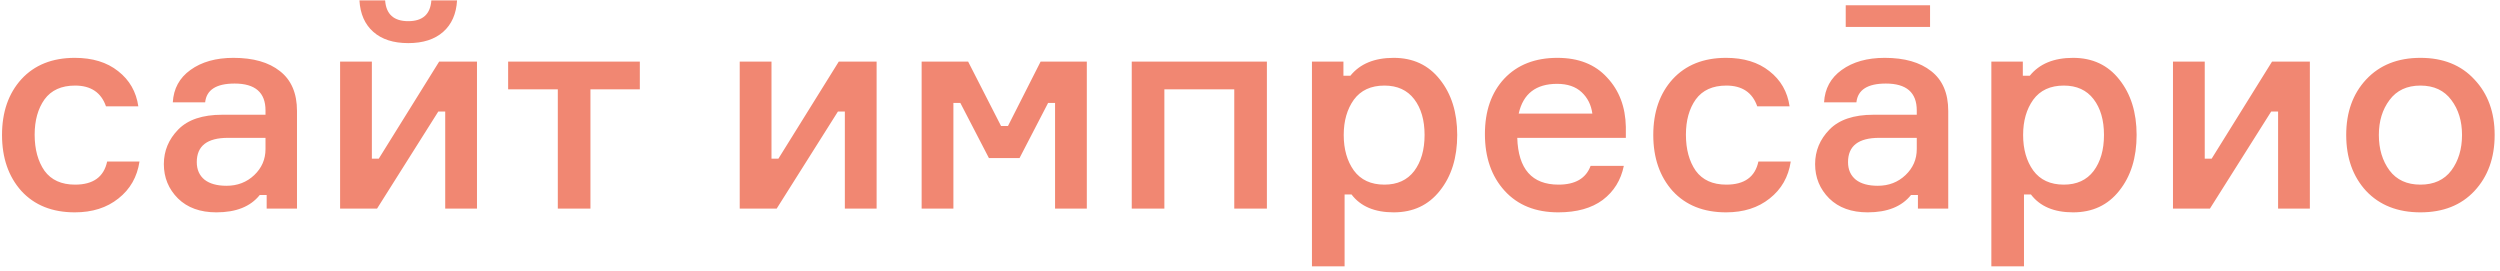 <?xml version="1.0" encoding="UTF-8"?> <svg xmlns="http://www.w3.org/2000/svg" width="231" height="25" viewBox="0 0 231 25" fill="none"> <path d="M9.9 14.925H12.889C12.675 16.348 12.026 17.487 10.941 18.34C9.874 19.194 8.53 19.621 6.912 19.621C4.83 19.621 3.185 18.963 1.975 17.647C0.783 16.312 0.187 14.587 0.187 12.47C0.187 10.353 0.783 8.636 1.975 7.32C3.185 6.003 4.83 5.345 6.912 5.345C8.548 5.345 9.882 5.754 10.914 6.573C11.964 7.391 12.586 8.476 12.782 9.828H9.794C9.349 8.547 8.397 7.907 6.938 7.907C5.675 7.907 4.732 8.334 4.11 9.188C3.505 10.042 3.202 11.127 3.202 12.443C3.202 13.795 3.505 14.907 4.11 15.779C4.732 16.633 5.675 17.06 6.938 17.06C8.611 17.06 9.598 16.348 9.9 14.925ZM24.64 19.274V18.02H23.999C23.145 19.088 21.811 19.621 19.997 19.621C18.502 19.621 17.319 19.194 16.448 18.34C15.576 17.469 15.14 16.41 15.14 15.165C15.14 13.938 15.585 12.87 16.474 11.963C17.364 11.056 18.716 10.602 20.53 10.602H24.533V10.202C24.533 8.547 23.581 7.72 21.678 7.72C19.988 7.72 19.08 8.298 18.956 9.455H15.967C16.038 8.191 16.581 7.195 17.595 6.466C18.627 5.719 19.952 5.345 21.571 5.345C23.403 5.345 24.835 5.754 25.867 6.573C26.917 7.391 27.442 8.618 27.442 10.255V19.274H24.64ZM20.931 17.166C21.945 17.166 22.799 16.837 23.492 16.179C24.186 15.521 24.533 14.72 24.533 13.777V12.737H21.064C19.143 12.737 18.182 13.484 18.182 14.978C18.182 15.672 18.422 16.215 18.902 16.606C19.383 16.98 20.059 17.166 20.931 17.166ZM34.84 19.274H31.425V5.692H34.36V14.658H35L40.578 5.692H44.073V19.274H41.138V10.308H40.497L34.84 19.274ZM39.857 0.035H42.232C42.161 1.28 41.734 2.25 40.951 2.943C40.168 3.637 39.092 3.984 37.722 3.984C36.352 3.984 35.276 3.637 34.493 2.943C33.711 2.25 33.284 1.28 33.212 0.035H35.587C35.676 1.316 36.388 1.956 37.722 1.956C39.056 1.956 39.768 1.316 39.857 0.035ZM46.952 8.254V5.692H59.12V8.254H54.557V19.274H51.542V8.254H46.952ZM71.766 19.274H68.35V5.692H71.286V14.658H71.926L77.503 5.692H80.999V19.274H78.064V10.308H77.423L71.766 19.274ZM85.159 19.274V5.692H89.455L92.497 11.643H93.137L96.153 5.692H100.422V19.274H97.487V9.508H96.846L94.205 14.605H91.376L88.734 9.508H88.094V19.274H85.159ZM117.061 19.274H114.046V8.254H107.588V19.274H104.573V5.692H117.061V19.274ZM127.922 7.907C126.677 7.907 125.734 8.343 125.094 9.214C124.471 10.086 124.16 11.171 124.16 12.47C124.16 13.786 124.471 14.88 125.094 15.752C125.734 16.624 126.677 17.06 127.922 17.06C129.114 17.06 130.03 16.642 130.671 15.805C131.311 14.951 131.631 13.84 131.631 12.47C131.631 11.1 131.311 9.997 130.671 9.161C130.03 8.325 129.114 7.907 127.922 7.907ZM121.224 5.692H124.133V7H124.773C125.663 5.897 126.997 5.345 128.776 5.345C130.573 5.345 131.996 6.012 133.046 7.346C134.113 8.681 134.647 10.389 134.647 12.47C134.647 14.569 134.113 16.286 133.046 17.62C131.996 18.954 130.573 19.621 128.776 19.621C127.015 19.621 125.716 19.07 124.88 17.967H124.24V24.611H121.224V5.692ZM150.228 11.723V12.737H140.195C140.284 15.619 141.555 17.06 144.01 17.06C145.558 17.06 146.545 16.481 146.972 15.325H150.041C149.774 16.642 149.125 17.691 148.093 18.474C147.061 19.239 145.692 19.621 143.984 19.621C141.885 19.621 140.23 18.954 139.02 17.62C137.811 16.286 137.206 14.542 137.206 12.39C137.206 10.255 137.802 8.547 138.994 7.266C140.203 5.986 141.84 5.345 143.904 5.345C145.861 5.345 147.39 5.95 148.493 7.16C149.614 8.352 150.192 9.873 150.228 11.723ZM143.877 7.747C141.92 7.747 140.737 8.663 140.328 10.495H147.133C147.026 9.695 146.697 9.036 146.145 8.521C145.594 8.005 144.838 7.747 143.877 7.747ZM162.476 14.925H165.465C165.252 16.348 164.602 17.487 163.517 18.34C162.45 19.194 161.107 19.621 159.488 19.621C157.406 19.621 155.761 18.963 154.551 17.647C153.359 16.312 152.763 14.587 152.763 12.47C152.763 10.353 153.359 8.636 154.551 7.32C155.761 6.003 157.406 5.345 159.488 5.345C161.124 5.345 162.459 5.754 163.49 6.573C164.54 7.391 165.163 8.476 165.358 9.828H162.37C161.925 8.547 160.973 7.907 159.514 7.907C158.251 7.907 157.308 8.334 156.686 9.188C156.081 10.042 155.779 11.127 155.779 12.443C155.779 13.795 156.081 14.907 156.686 15.779C157.308 16.633 158.251 17.06 159.514 17.06C161.187 17.06 162.174 16.348 162.476 14.925ZM177.216 19.274V18.02H176.575C175.721 19.088 174.387 19.621 172.573 19.621C171.078 19.621 169.895 19.194 169.024 18.34C168.152 17.469 167.716 16.41 167.716 15.165C167.716 13.938 168.161 12.87 169.05 11.963C169.94 11.056 171.292 10.602 173.106 10.602H177.109V10.202C177.109 8.547 176.157 7.72 174.254 7.72C172.564 7.72 171.657 8.298 171.532 9.455H168.543C168.614 8.191 169.157 7.195 170.171 6.466C171.203 5.719 172.528 5.345 174.147 5.345C175.979 5.345 177.411 5.754 178.443 6.573C179.493 7.391 180.018 8.618 180.018 10.255V19.274H177.216ZM173.507 17.166C174.521 17.166 175.375 16.837 176.068 16.179C176.762 15.521 177.109 14.72 177.109 13.777V12.737H173.64C171.719 12.737 170.758 13.484 170.758 14.978C170.758 15.672 170.998 16.215 171.479 16.606C171.959 16.98 172.635 17.166 173.507 17.166ZM178.337 2.49H170.545V0.489H178.337V2.49ZM190.699 7.907C189.453 7.907 188.51 8.343 187.87 9.214C187.247 10.086 186.936 11.171 186.936 12.47C186.936 13.786 187.247 14.88 187.87 15.752C188.51 16.624 189.453 17.06 190.699 17.06C191.89 17.06 192.807 16.642 193.447 15.805C194.088 14.951 194.408 13.84 194.408 12.47C194.408 11.1 194.088 9.997 193.447 9.161C192.807 8.325 191.89 7.907 190.699 7.907ZM184.001 5.692H186.909V7H187.55C188.439 5.897 189.774 5.345 191.552 5.345C193.349 5.345 194.772 6.012 195.822 7.346C196.889 8.681 197.423 10.389 197.423 12.47C197.423 14.569 196.889 16.286 195.822 17.62C194.772 18.954 193.349 19.621 191.552 19.621C189.791 19.621 188.493 19.07 187.657 17.967H187.016V24.611H184.001V5.692ZM204.198 19.274H200.783V5.692H203.718V14.658H204.359L209.936 5.692H213.431V19.274H210.496V10.308H209.856L204.198 19.274ZM218.632 7.346C219.877 6.012 221.549 5.345 223.648 5.345C225.747 5.345 227.411 6.012 228.638 7.346C229.884 8.663 230.506 10.371 230.506 12.47C230.506 14.587 229.884 16.312 228.638 17.647C227.411 18.963 225.747 19.621 223.648 19.621C221.549 19.621 219.877 18.963 218.632 17.647C217.404 16.312 216.79 14.587 216.79 12.47C216.79 10.371 217.404 8.663 218.632 7.346ZM220.793 15.752C221.451 16.624 222.403 17.06 223.648 17.06C224.894 17.06 225.845 16.624 226.504 15.752C227.162 14.863 227.491 13.768 227.491 12.47C227.491 11.189 227.162 10.113 226.504 9.241C225.845 8.352 224.894 7.907 223.648 7.907C222.403 7.907 221.451 8.352 220.793 9.241C220.135 10.113 219.806 11.189 219.806 12.47C219.806 13.768 220.135 14.863 220.793 15.752Z" fill="#F18772"></path> </svg> 